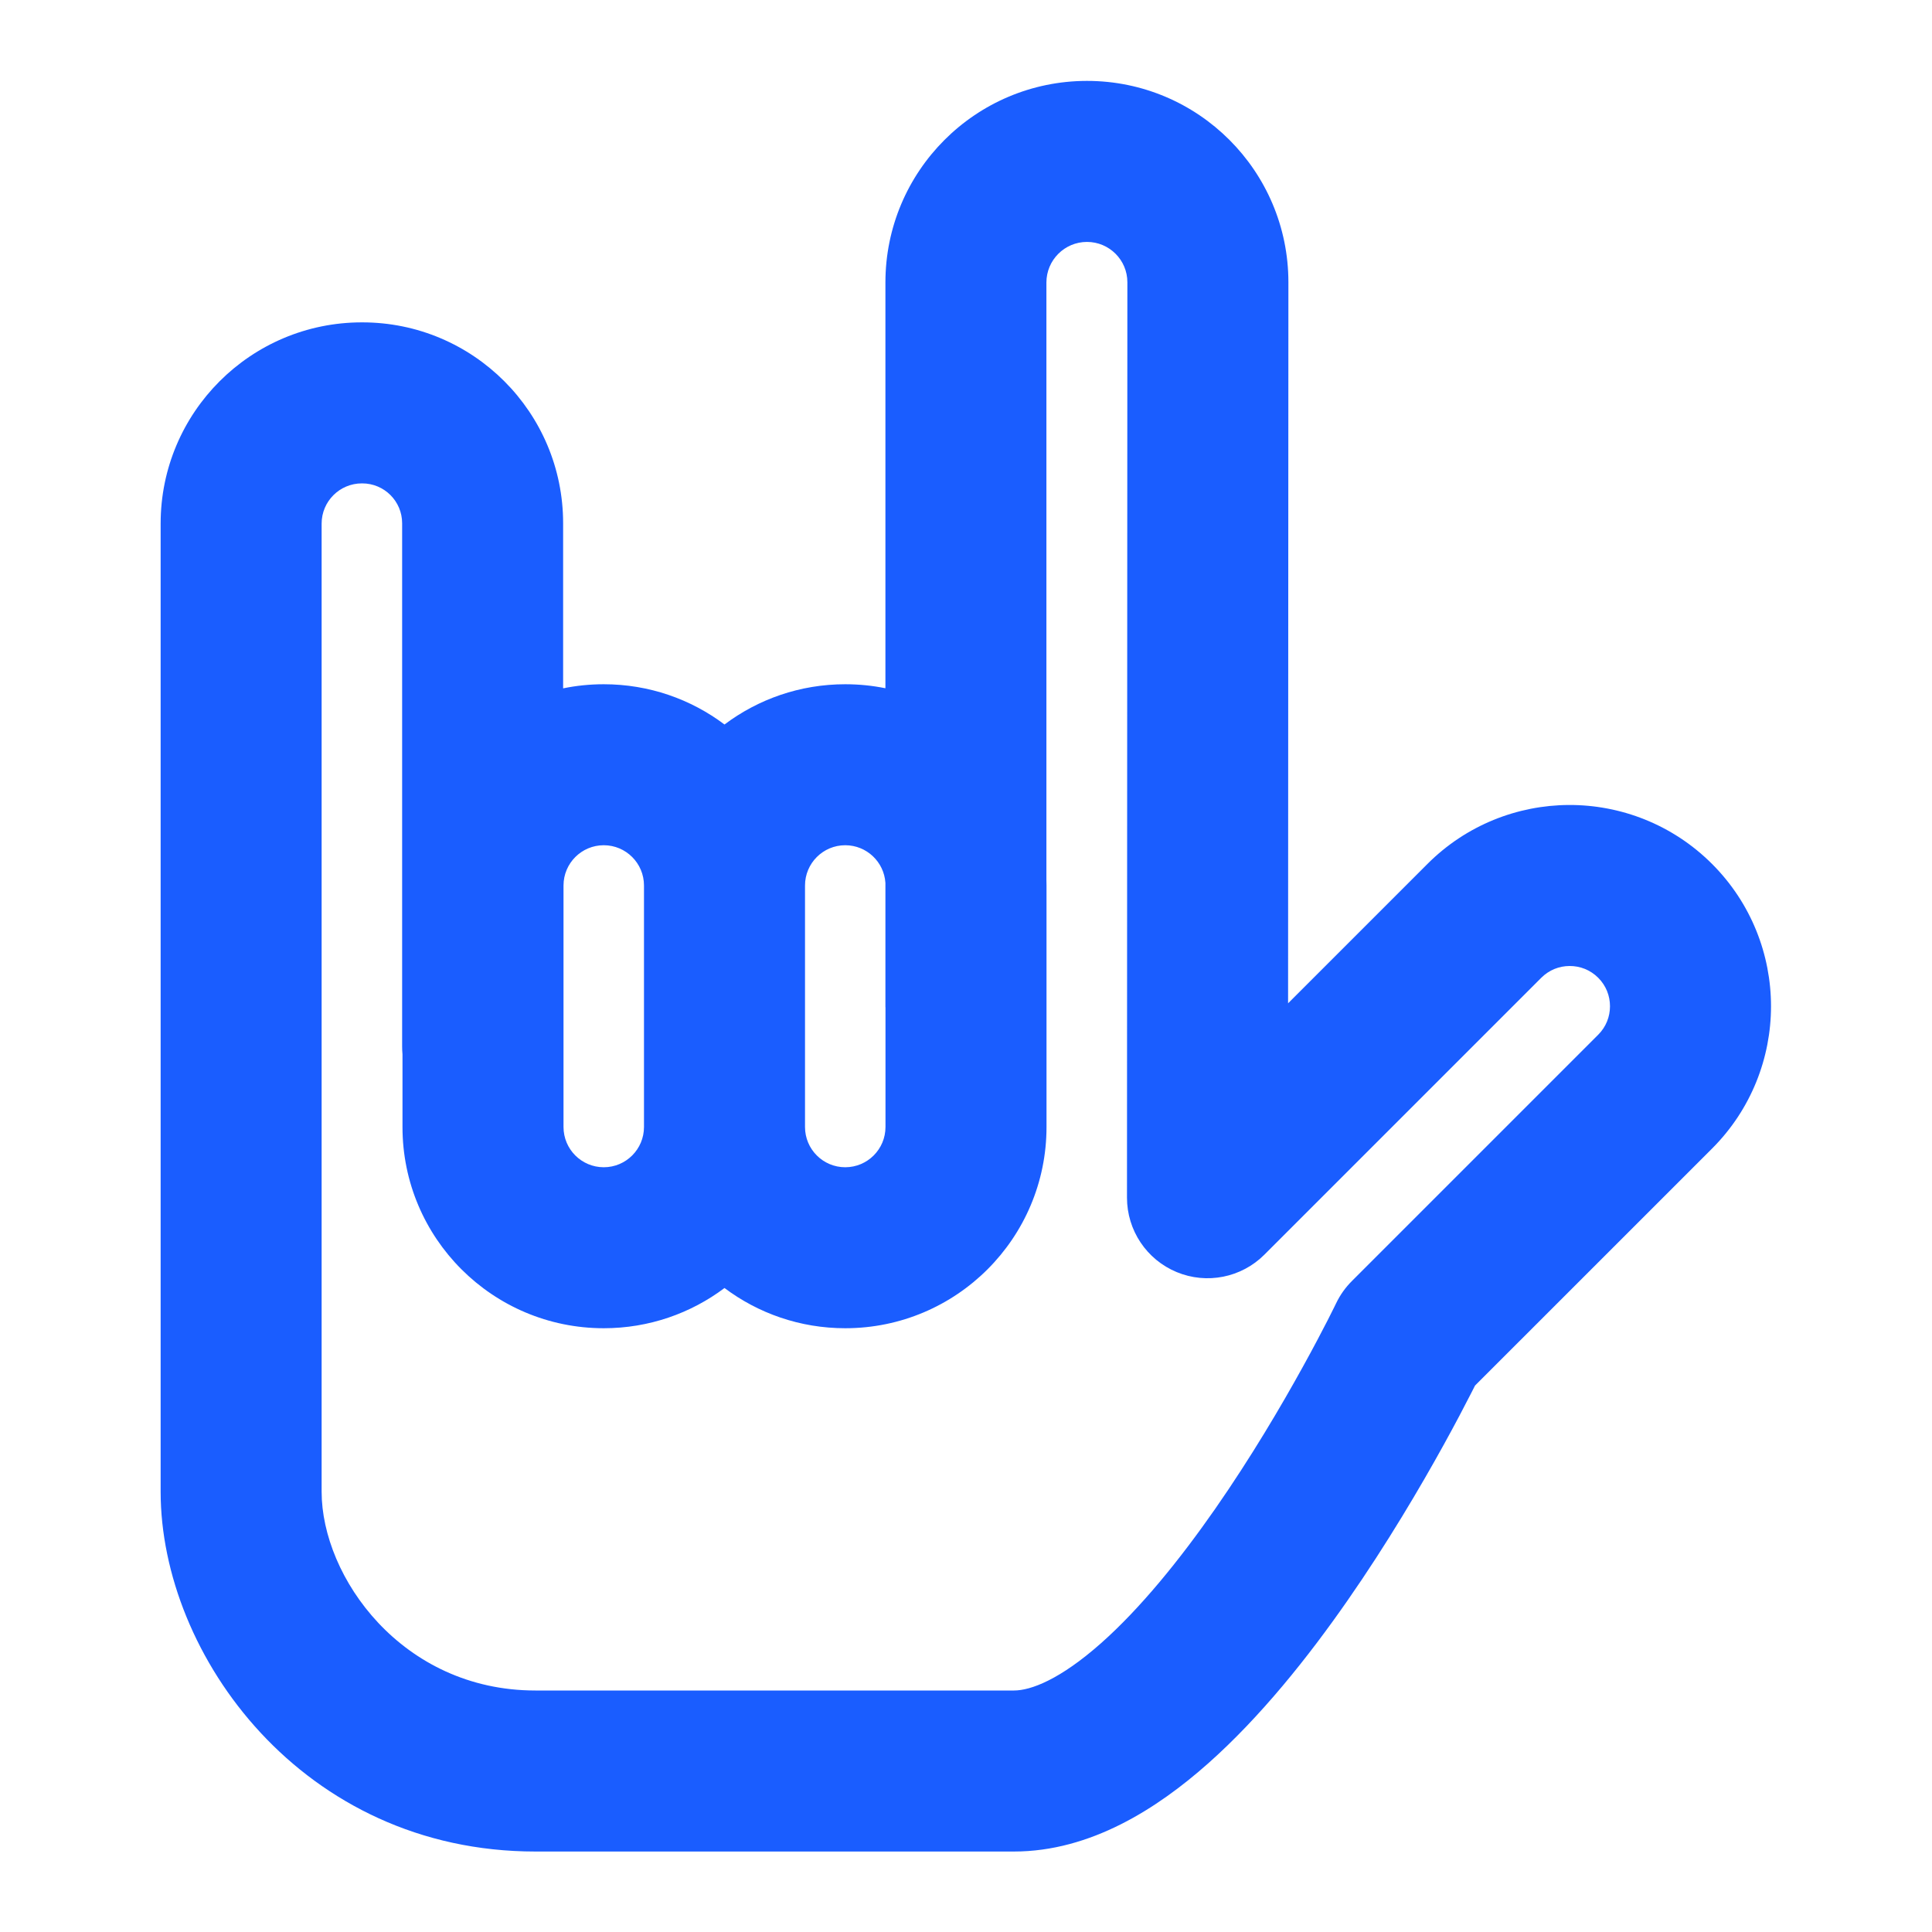 <svg width="55" height="55" viewBox="0 0 55 55" fill="none" xmlns="http://www.w3.org/2000/svg">
<path fill-rule="evenodd" clip-rule="evenodd" d="M25.206 19.593V8.043C25.206 4.875 27.772 2.307 30.939 2.303H30.945C34.111 2.303 36.678 4.87 36.678 8.036L36.669 28.562L40.636 24.595C41.746 23.484 43.204 22.924 44.657 22.916C46.129 22.909 47.612 23.468 48.739 24.595C49.857 25.713 50.417 27.183 50.417 28.646C50.417 30.108 49.857 31.579 48.739 32.697L41.991 39.444C41.958 39.509 41.922 39.582 41.88 39.662C41.699 40.018 41.435 40.522 41.103 41.124C40.441 42.323 39.493 43.937 38.362 45.562C37.242 47.173 35.884 48.879 34.387 50.206C32.949 51.481 31.046 52.709 28.865 52.709H15.241C8.618 52.709 4.573 47.119 4.573 42.465V14.906C4.573 11.742 7.138 9.177 10.302 9.177H10.312C13.471 9.177 16.031 11.738 16.031 14.896V19.596C16.405 19.519 16.791 19.479 17.188 19.479C18.477 19.479 19.668 19.905 20.625 20.625C21.583 19.905 22.773 19.479 24.062 19.479C24.454 19.479 24.837 19.518 25.206 19.593ZM38.484 36.47C38.301 36.653 38.15 36.865 38.038 37.099L38.036 37.102L38.026 37.123L37.982 37.213C37.941 37.295 37.88 37.419 37.799 37.578C37.636 37.896 37.396 38.356 37.09 38.909C36.477 40.021 35.613 41.489 34.6 42.945C33.576 44.416 32.457 45.792 31.347 46.776C30.178 47.812 29.346 48.125 28.865 48.125H15.241C11.441 48.125 9.156 44.89 9.156 42.465V14.906C9.156 14.274 9.669 13.761 10.302 13.761H10.312C10.939 13.761 11.448 14.269 11.448 14.896V29.791C11.448 29.866 11.451 29.941 11.458 30.014V32.083C11.458 35.247 14.023 37.812 17.188 37.812C18.477 37.812 19.668 37.386 20.625 36.667C21.583 37.386 22.773 37.812 24.062 37.812C27.227 37.812 29.792 35.247 29.792 32.083V25.208C29.792 25.152 29.791 25.096 29.789 25.041V8.043C29.789 7.405 30.306 6.887 30.944 6.887C31.578 6.887 32.094 7.401 32.094 8.035L32.083 34.096C32.083 35.023 32.641 35.859 33.498 36.214C34.354 36.569 35.34 36.373 35.995 35.717L43.877 27.835C44.1 27.613 44.387 27.501 44.681 27.5C44.98 27.498 45.272 27.61 45.498 27.835C45.722 28.06 45.833 28.349 45.833 28.646C45.833 28.942 45.722 29.232 45.498 29.456L38.484 36.47ZM25.206 25.134V28.672H25.208V32.083C25.208 32.716 24.695 33.229 24.062 33.229C23.43 33.229 22.917 32.716 22.917 32.083V25.208C22.917 24.576 23.43 24.062 24.062 24.062C24.67 24.062 25.167 24.535 25.206 25.134ZM17.188 24.062C17.82 24.062 18.333 24.576 18.333 25.208V32.083C18.333 32.716 17.82 33.229 17.188 33.229C16.555 33.229 16.042 32.716 16.042 32.083V25.208C16.042 24.576 16.555 24.062 17.188 24.062Z" fill="#1A5DFF"/>
</svg>
